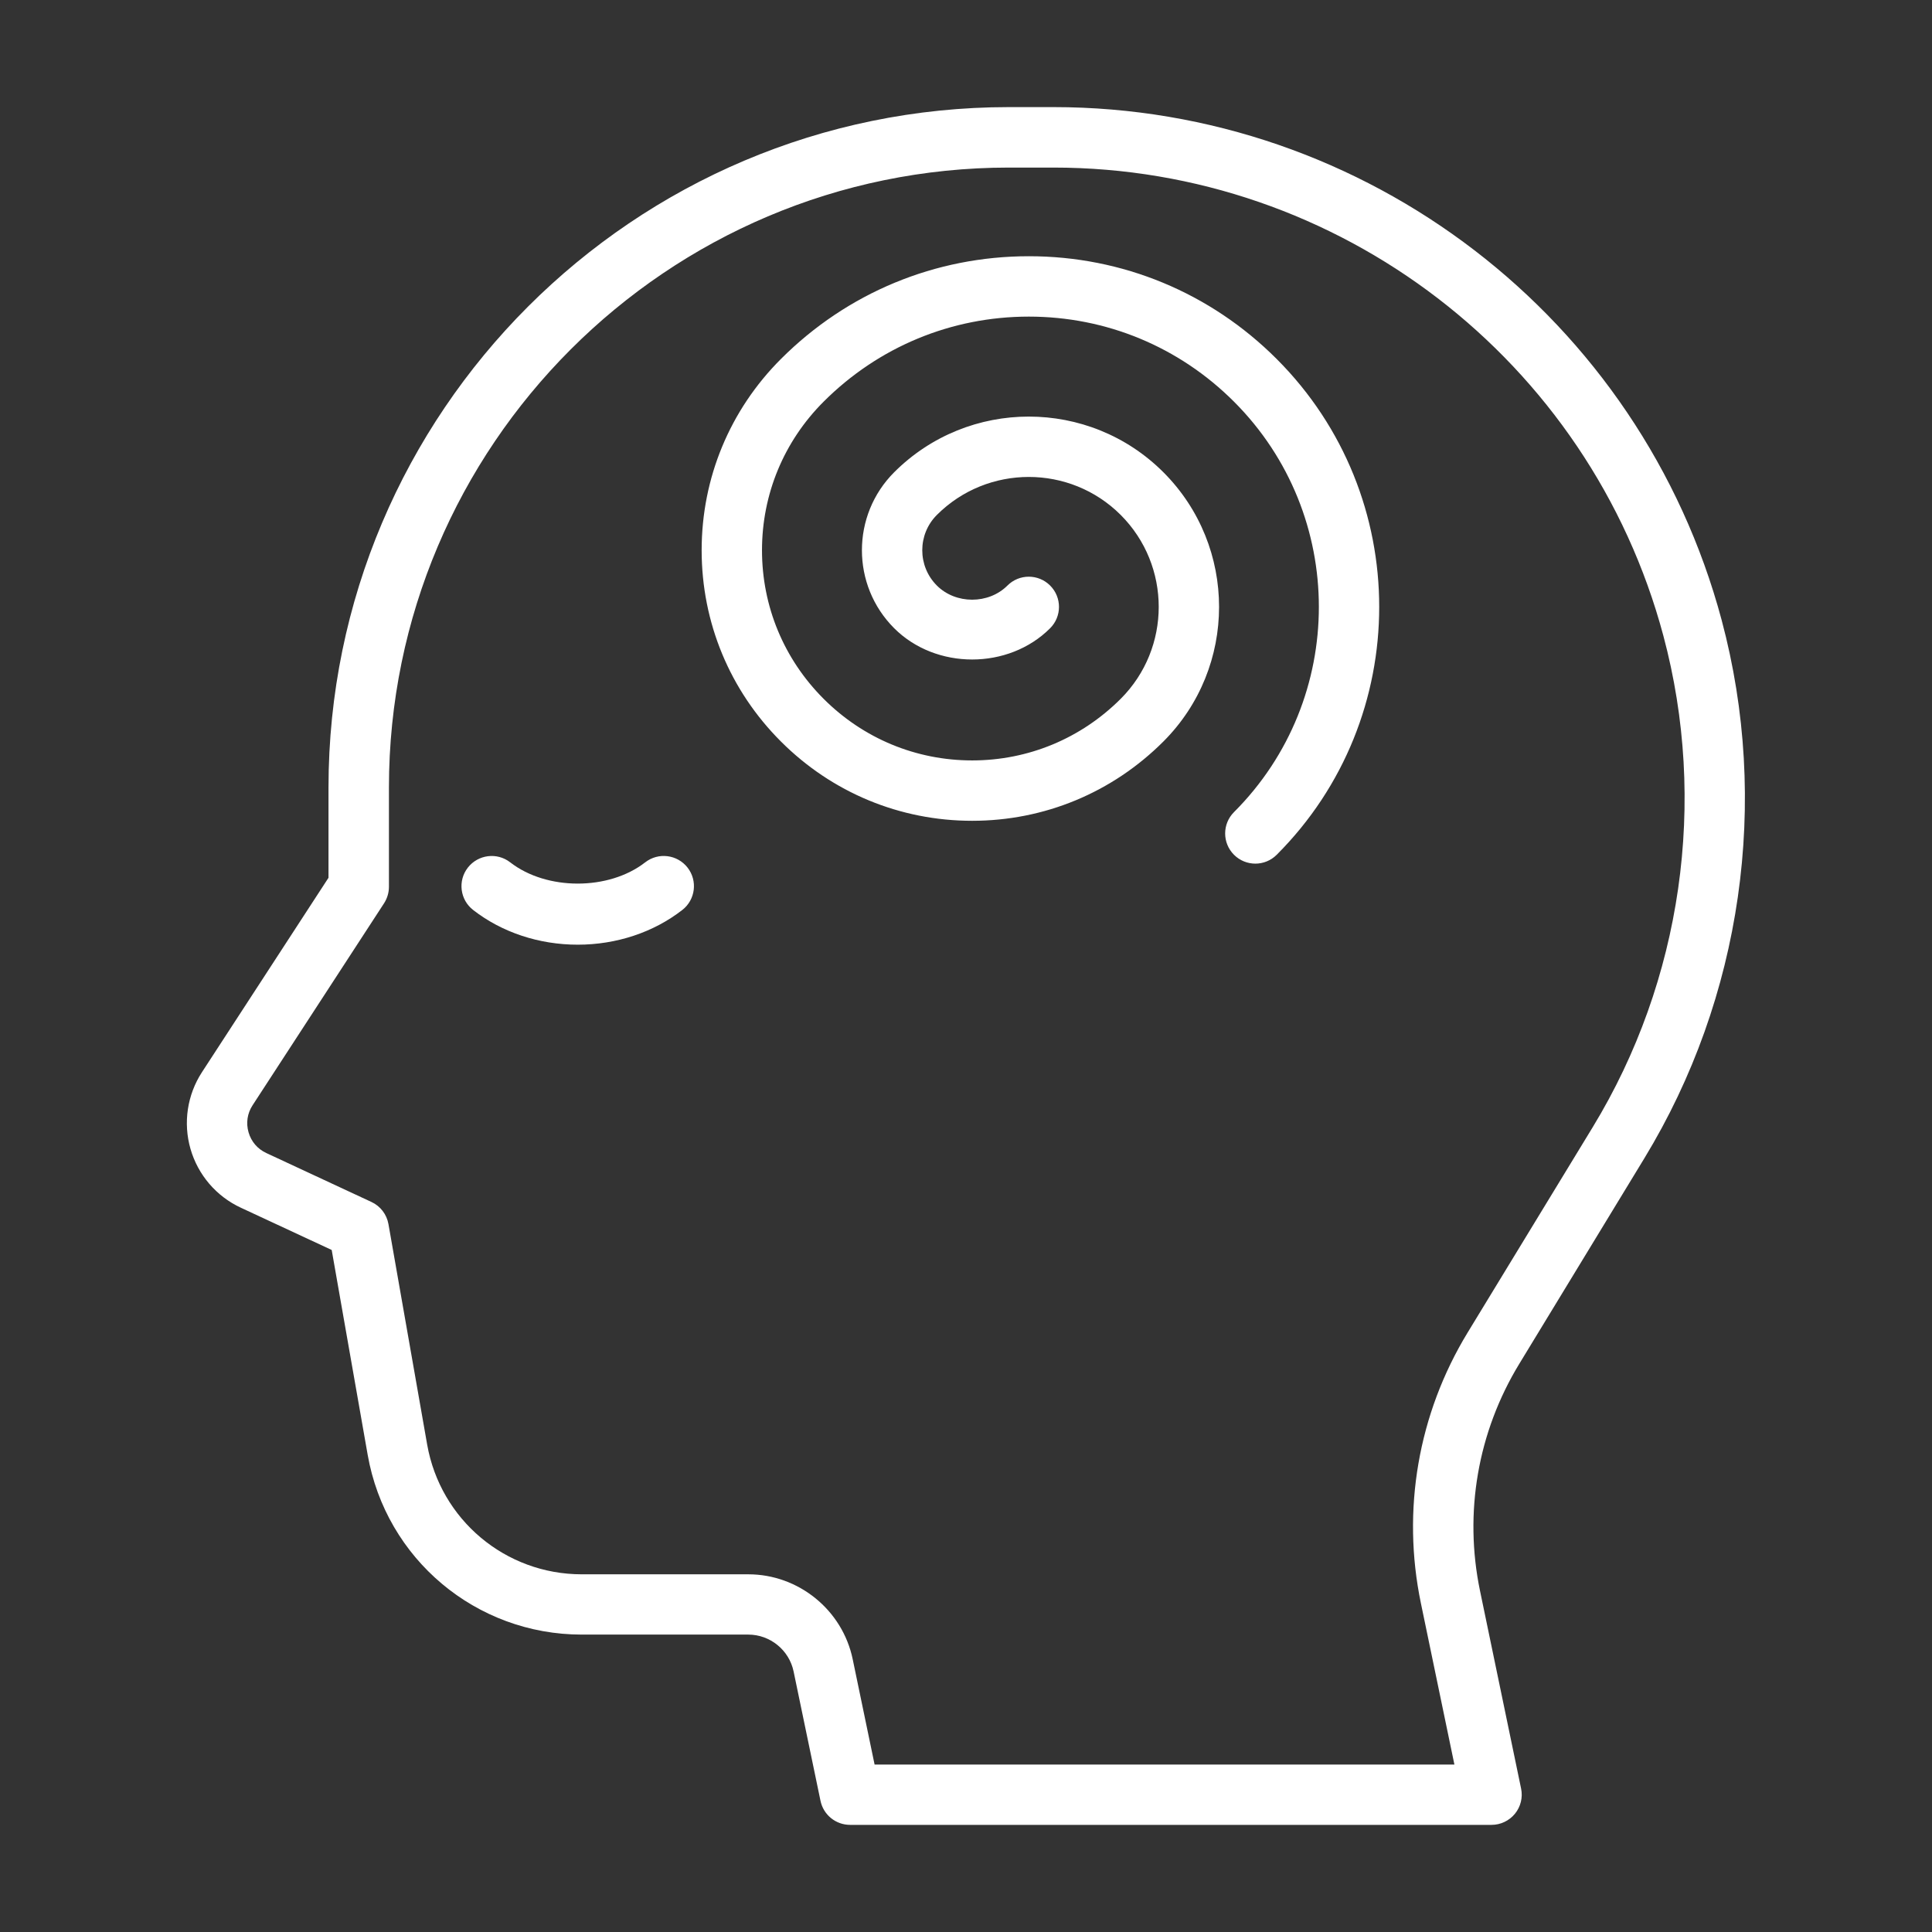 <svg xmlns="http://www.w3.org/2000/svg" xmlns:xlink="http://www.w3.org/1999/xlink" xmlns:svgjs="http://svgjs.dev/svgjs" height="300" viewBox="0 0 64 64" width="300"><rect x="0" y="0" width="64" height="64" fill="#333333" stroke="none"/><g transform="matrix(1,0,0,1,0,0)"><g id="outline"><path d="m54.471 38.37c3.236-5.317 4.169-11.817 2.56-17.832-2.677-10.004-11.778-16.99-22.134-16.99h-1.476c-12.428 0-22.539 10.111-22.539 22.539v2.99l-4.192 6.441c-.489.752-.627 1.678-.38 2.54.248.861.855 1.572 1.668 1.949l3.01 1.4 1.192 6.787c.606 3.45 3.588 5.954 7.091 5.954h5.517c.723 0 1.354.514 1.501 1.221l.891 4.285c.096.464.505.797.979.797h21.25c.301 0 .586-.136.776-.369s.265-.54.203-.834l-1.36-6.547c-.538-2.589-.077-5.259 1.298-7.519zm-5.855 5.775c-1.639 2.693-2.188 5.877-1.547 8.964l1.11 5.344h-19.207l-.725-3.488c-.338-1.631-1.793-2.814-3.459-2.814h-5.517c-2.529 0-4.683-1.809-5.121-4.3l-1.282-7.301c-.057-.322-.267-.596-.563-.733l-3.483-1.621c-.291-.135-.5-.379-.589-.688-.088-.309-.041-.627.135-.896l4.354-6.689c.105-.163.162-.353.162-.546v-3.287c0-11.325 9.214-20.539 20.539-20.539h1.476c9.452 0 17.759 6.377 20.202 15.508 1.468 5.489.617 11.421-2.337 16.275zm-25.839-15.404c.339.436.261 1.064-.175 1.403-.953.742-2.183 1.15-3.464 1.15-1.282 0-2.512-.408-3.465-1.15-.436-.339-.514-.968-.175-1.403.34-.435.968-.514 1.403-.175 1.207.938 3.265.94 4.472 0 .436-.34 1.064-.26 1.404.175zm19.515-16.849c4.528 4.528 4.528 11.896 0 16.424-.195.195-.451.293-.707.293s-.512-.098-.707-.293c-.391-.391-.391-1.023 0-1.414 3.748-3.748 3.748-9.848 0-13.596-1.817-1.817-4.231-2.818-6.797-2.818s-4.98 1.001-6.798 2.818c-1.316 1.316-2.041 3.063-2.041 4.922 0 1.857.725 3.605 2.041 4.921s3.063 2.041 4.921 2.041 3.605-.726 4.921-2.041c1.679-1.68 1.679-4.411 0-6.091-1.679-1.678-4.411-1.678-6.09 0-.645.645-.645 1.694 0 2.339.625.625 1.713.625 2.338 0 .39-.391 1.023-.391 1.414 0s.391 1.023 0 1.414c-1.38 1.381-3.786 1.381-5.166 0-1.425-1.425-1.425-3.742 0-5.167 2.459-2.459 6.459-2.459 8.918 0s2.459 6.46 0 8.919c-1.693 1.693-3.943 2.627-6.335 2.627s-4.642-.934-6.335-2.627c-1.694-1.693-2.626-3.943-2.626-6.335 0-2.393.933-4.643 2.626-6.336 2.195-2.195 5.111-3.404 8.212-3.404 3.1-.001 6.016 1.208 8.211 3.404z" fill="#ffffff" fill-opacity="1" data-original-color="#000000ff" stroke="none" stroke-opacity="1"></path></g></g></svg>